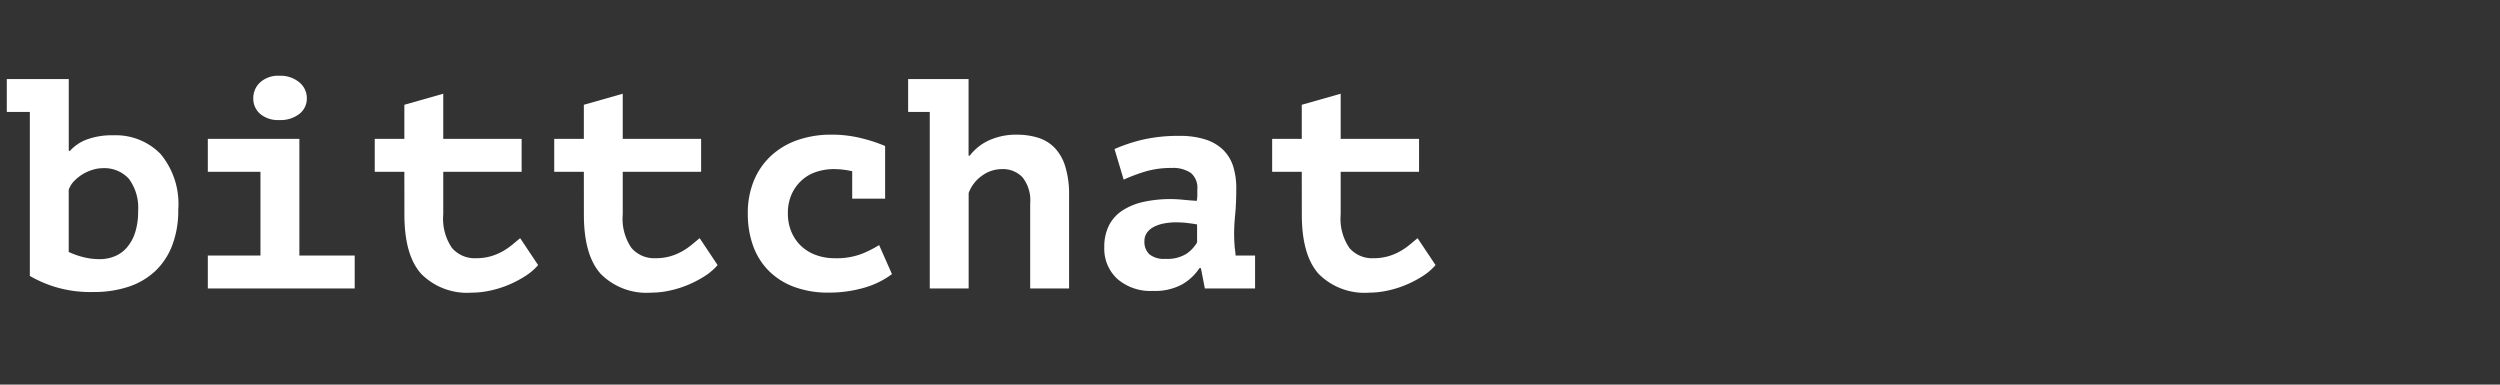 <svg xmlns="http://www.w3.org/2000/svg" xmlns:xlink="http://www.w3.org/1999/xlink" width="234" height="36" viewBox="0 0 234 36">
  <rect x="0" y="0" width="234" height="36" fill="#333333" stroke="none"/>
  <defs>
    <clipPath id="clip-path">
      <rect id="Rectangle_15" data-name="Rectangle 15" width="234" height="36" transform="translate(-471.302 769.173)" fill="none"/>
    </clipPath>
  </defs>
  <g id="Group_61" data-name="Group 61" transform="translate(471.302 -769.173)">
    <g id="Group_60" data-name="Group 60" clip-path="url(#clip-path)">
      <g id="Group_59" data-name="Group 59" style="isolation: isolate">
        <path id="Path_138" data-name="Path 138" d="M-470.666,776.573h5.8v6.72h.112a4.009,4.009,0,0,1,1.582-1.064,6.714,6.714,0,0,1,2.45-.392,5.866,5.866,0,0,1,4.438,1.736,7.3,7.3,0,0,1,1.666,5.236,9.127,9.127,0,0,1-.56,3.318,6.482,6.482,0,0,1-1.582,2.408,6.761,6.761,0,0,1-2.492,1.47,10.2,10.2,0,0,1-3.318.5,11.389,11.389,0,0,1-3.654-.5A11.559,11.559,0,0,1-468.51,795V779.653h-2.156Zm8.932,8.344a3.107,3.107,0,0,0-.868.14,4.11,4.11,0,0,0-.91.392,3.973,3.973,0,0,0-.812.63,2.26,2.26,0,0,0-.546.854v5.824a7.388,7.388,0,0,0,1.232.448,6.107,6.107,0,0,0,1.68.224,3.653,3.653,0,0,0,1.386-.266,3,3,0,0,0,1.148-.826,4.014,4.014,0,0,0,.77-1.4,6.4,6.4,0,0,0,.28-2.016,4.537,4.537,0,0,0-.854-3A3.1,3.1,0,0,0-461.734,784.917Z" fill="#fff"/>
        <path id="Path_139" data-name="Path 139" d="M-451.85,793.093h4.928v-7.84h-4.928v-3.08h8.568v10.92h5.18v3.08H-451.85Zm4.256-14.728a1.981,1.981,0,0,1,.644-1.484,2.49,2.49,0,0,1,1.792-.616,2.742,2.742,0,0,1,1.876.616,1.908,1.908,0,0,1,.7,1.484,1.815,1.815,0,0,1-.7,1.47,2.867,2.867,0,0,1-1.876.574,2.6,2.6,0,0,1-1.792-.574A1.881,1.881,0,0,1-447.594,778.365Z" fill="#fff"/>
        <path id="Path_140" data-name="Path 140" d="M-433.454,785.253h-2.772v-3.08h2.772V778.98l3.64-1.035v4.228h7.336v3.08h-7.336v4a4.831,4.831,0,0,0,.812,3.122,2.8,2.8,0,0,0,2.268.966,4.848,4.848,0,0,0,1.372-.182,5.168,5.168,0,0,0,1.106-.462,6.317,6.317,0,0,0,.9-.616l.742-.616,1.68,2.52a5.409,5.409,0,0,1-1.19,1.022,10.035,10.035,0,0,1-1.54.812,9.728,9.728,0,0,1-1.722.546,8.287,8.287,0,0,1-1.764.2,6.037,6.037,0,0,1-4.718-1.75q-1.582-1.749-1.582-5.557Z" fill="#fff"/>
        <path id="Path_141" data-name="Path 141" d="M-416.654,785.253h-2.772v-3.08h2.772V778.98l3.64-1.035v4.228h7.336v3.08h-7.336v4a4.831,4.831,0,0,0,.812,3.122,2.8,2.8,0,0,0,2.267.966,4.838,4.838,0,0,0,1.372-.182,5.126,5.126,0,0,0,1.106-.462,6.2,6.2,0,0,0,.9-.616l.743-.616,1.68,2.52a5.431,5.431,0,0,1-1.19,1.022,10.032,10.032,0,0,1-1.54.812,9.729,9.729,0,0,1-1.722.546,8.288,8.288,0,0,1-1.764.2,6.037,6.037,0,0,1-4.718-1.75q-1.583-1.749-1.582-5.557Z" fill="#fff"/>
        <path id="Path_142" data-name="Path 142" d="M-387.814,794.829a8.027,8.027,0,0,1-2.688,1.3,11.836,11.836,0,0,1-3.221.433,9.139,9.139,0,0,1-3.234-.531,6.589,6.589,0,0,1-2.379-1.5,6.361,6.361,0,0,1-1.471-2.338,8.714,8.714,0,0,1-.5-3.024,7.9,7.9,0,0,1,.588-3.136,6.59,6.59,0,0,1,1.639-2.324,7.027,7.027,0,0,1,2.478-1.442,9.5,9.5,0,0,1,3.107-.49,11.405,11.405,0,0,1,2.94.364,13.653,13.653,0,0,1,2.1.7v4.927h-3.081V785.2a7.828,7.828,0,0,0-1.735-.2,5.233,5.233,0,0,0-1.555.238,3.788,3.788,0,0,0-1.372.756,3.966,3.966,0,0,0-.98,1.3,4.282,4.282,0,0,0-.378,1.876,4.323,4.323,0,0,0,.309,1.652,3.925,3.925,0,0,0,.868,1.316,3.93,3.93,0,0,0,1.385.881,5.009,5.009,0,0,0,1.834.323,6.564,6.564,0,0,0,2.619-.449,10.3,10.3,0,0,0,1.525-.783Z" fill="#fff"/>
        <path id="Path_143" data-name="Path 143" d="M-386.3,776.573h5.656v7.168h.112a4.727,4.727,0,0,1,1.792-1.428,6.07,6.07,0,0,1,2.632-.532,6.539,6.539,0,0,1,1.96.28,3.728,3.728,0,0,1,1.54.923,4.373,4.373,0,0,1,1.008,1.75,8.864,8.864,0,0,1,.364,2.731v8.708h-3.64v-7.952a3.472,3.472,0,0,0-.728-2.464,2.525,2.525,0,0,0-1.9-.756,3.169,3.169,0,0,0-1.9.63,3.425,3.425,0,0,0-1.232,1.61v8.932h-3.64v-16.52H-386.3Z" fill="#fff"/>
        <path id="Path_144" data-name="Path 144" d="M-366.983,783.125a15.277,15.277,0,0,1,2.589-.868,14.689,14.689,0,0,1,3.487-.364,7.712,7.712,0,0,1,2.478.35,4.155,4.155,0,0,1,1.652.994,3.784,3.784,0,0,1,.91,1.539,6.781,6.781,0,0,1,.28,2.017q0,1.428-.1,2.436t-.1,1.792q0,.588.055,1.316.057.393.084.756h1.821v3.08h-4.7l-.369-1.9h-.139a4.825,4.825,0,0,1-1.586,1.5,5.3,5.3,0,0,1-2.782.629,4.716,4.716,0,0,1-3.312-1.12,3.824,3.824,0,0,1-1.225-2.967,4.447,4.447,0,0,1,.432-2.03,3.612,3.612,0,0,1,1.252-1.4,5.946,5.946,0,0,1,1.975-.813,11.57,11.57,0,0,1,2.573-.265q.5,0,1.058.055t1.363.113a2.874,2.874,0,0,0,.055-.56v-.532a1.79,1.79,0,0,0-.611-1.526,2.971,2.971,0,0,0-1.807-.462,8.411,8.411,0,0,0-2.558.364,16.57,16.57,0,0,0-1.918.727Zm4.765,10.275a3.349,3.349,0,0,0,1.993-.489,3.3,3.3,0,0,0,.97-1.05v-1.68q-.277-.056-.831-.126a9.641,9.641,0,0,0-1.191-.071,5.771,5.771,0,0,0-1.052.1,3.467,3.467,0,0,0-.941.308,1.856,1.856,0,0,0-.665.546,1.326,1.326,0,0,0-.249.812,1.6,1.6,0,0,0,.457,1.218A2.149,2.149,0,0,0-362.218,793.4Z" fill="#fff"/>
        <path id="Path_145" data-name="Path 145" d="M-349.456,785.253h-2.772v-3.08h2.772V778.98l3.641-1.035v4.228h7.336v3.08h-7.336v4a4.83,4.83,0,0,0,.812,3.122,2.8,2.8,0,0,0,2.267.966,4.838,4.838,0,0,0,1.372-.182,5.126,5.126,0,0,0,1.106-.462,6.2,6.2,0,0,0,.9-.616l.742-.616,1.681,2.52a5.431,5.431,0,0,1-1.19,1.022,10.033,10.033,0,0,1-1.54.812,9.713,9.713,0,0,1-1.723.546,8.274,8.274,0,0,1-1.764.2,6.039,6.039,0,0,1-4.718-1.75q-1.581-1.749-1.582-5.557Z" fill="#fff"/>
      </g>
    </g>
  </g>
</svg>
